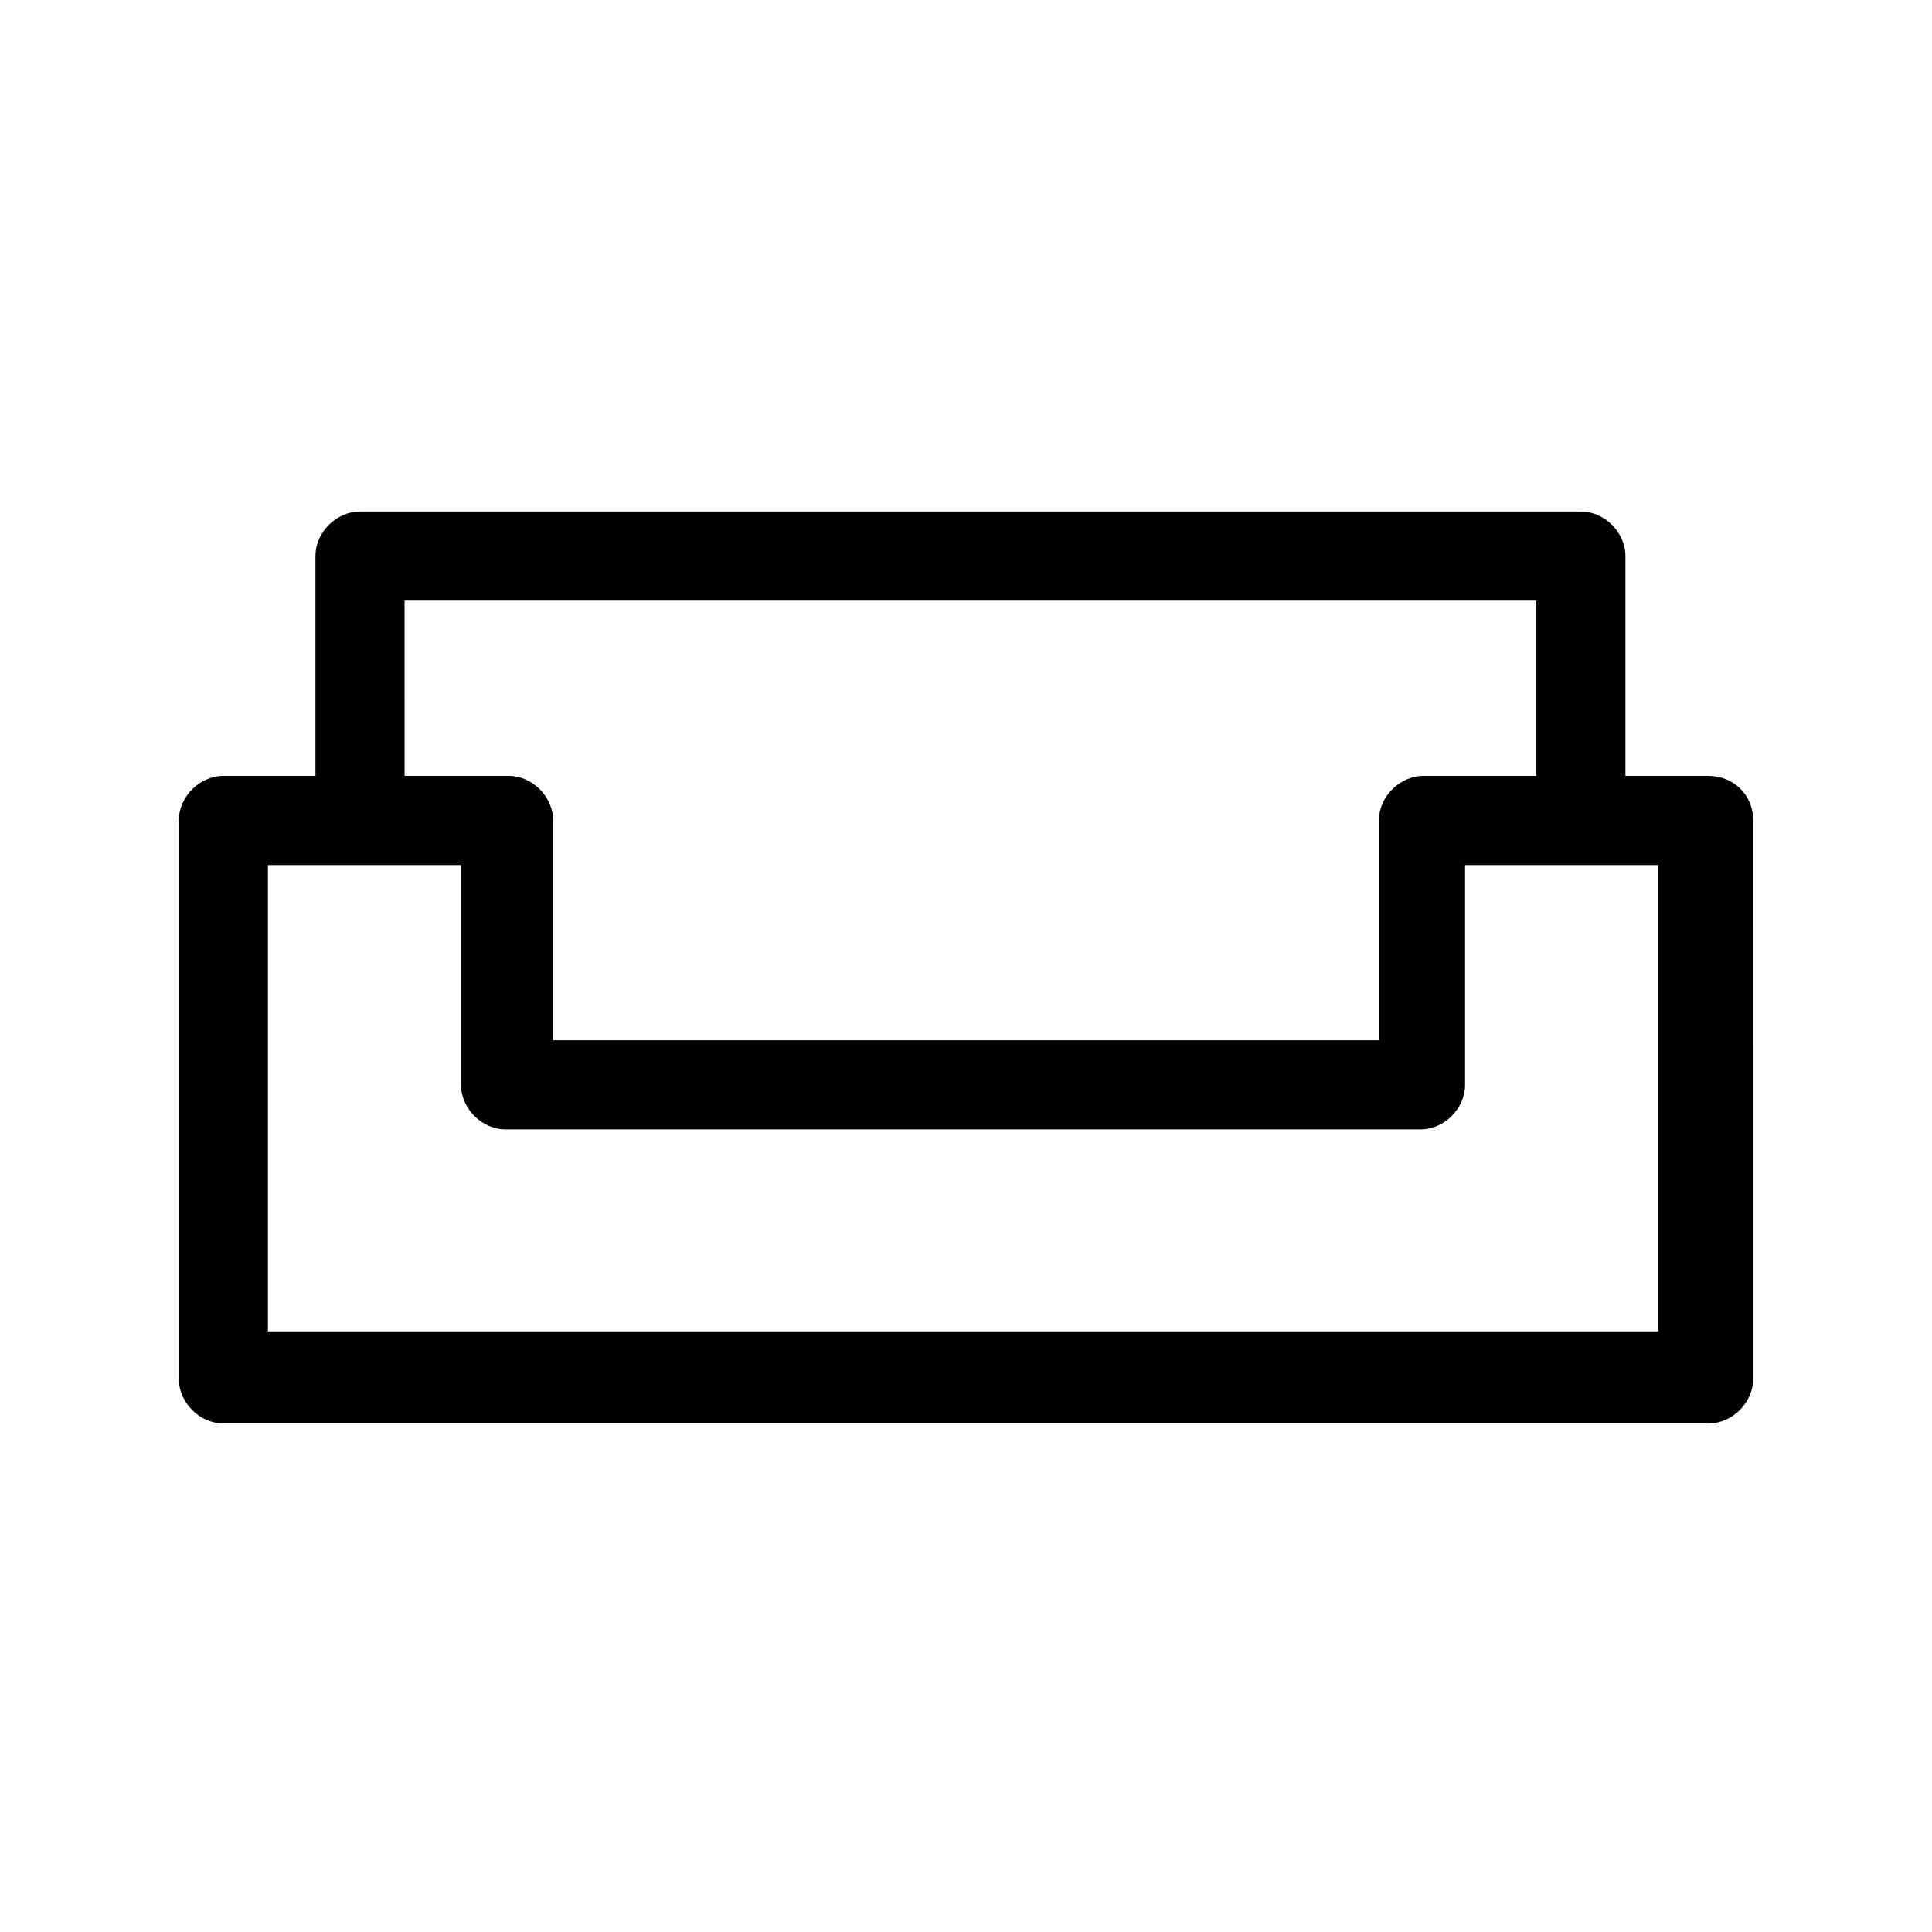 <?xml version="1.0" encoding="UTF-8"?>
<!-- The Best Svg Icon site in the world: iconSvg.co, Visit us! https://iconsvg.co -->
<svg fill="#000000" width="800px" height="800px" version="1.1" viewBox="144 144 512 512" xmlns="http://www.w3.org/2000/svg">
 <path d="m596.8 349.62h-22.043v-58.254c0-6.297-5.512-11.809-11.809-11.809h-323.54c-6.297 0-11.809 5.512-11.809 11.809v58.254h-24.402c-6.297 0-11.809 5.512-11.809 11.809v147.99c0 6.297 5.512 11.809 11.809 11.809h393.6c6.297 0 11.809-5.512 11.809-11.809l-0.004-147.99c0-7.086-5.508-11.809-11.805-11.809zm-345.58-46.445h299.93v46.445h-29.914c-6.297 0-11.809 5.512-11.809 11.809v58.254h-218.84v-58.254c0-6.297-5.512-11.809-11.809-11.809h-27.551zm333.77 193.65h-369.98v-123.59h51.168v58.254c0 6.297 5.512 11.809 11.809 11.809h242.46c6.297 0 11.809-5.512 11.809-11.809v-58.254h51.168v123.59z"/>
</svg>